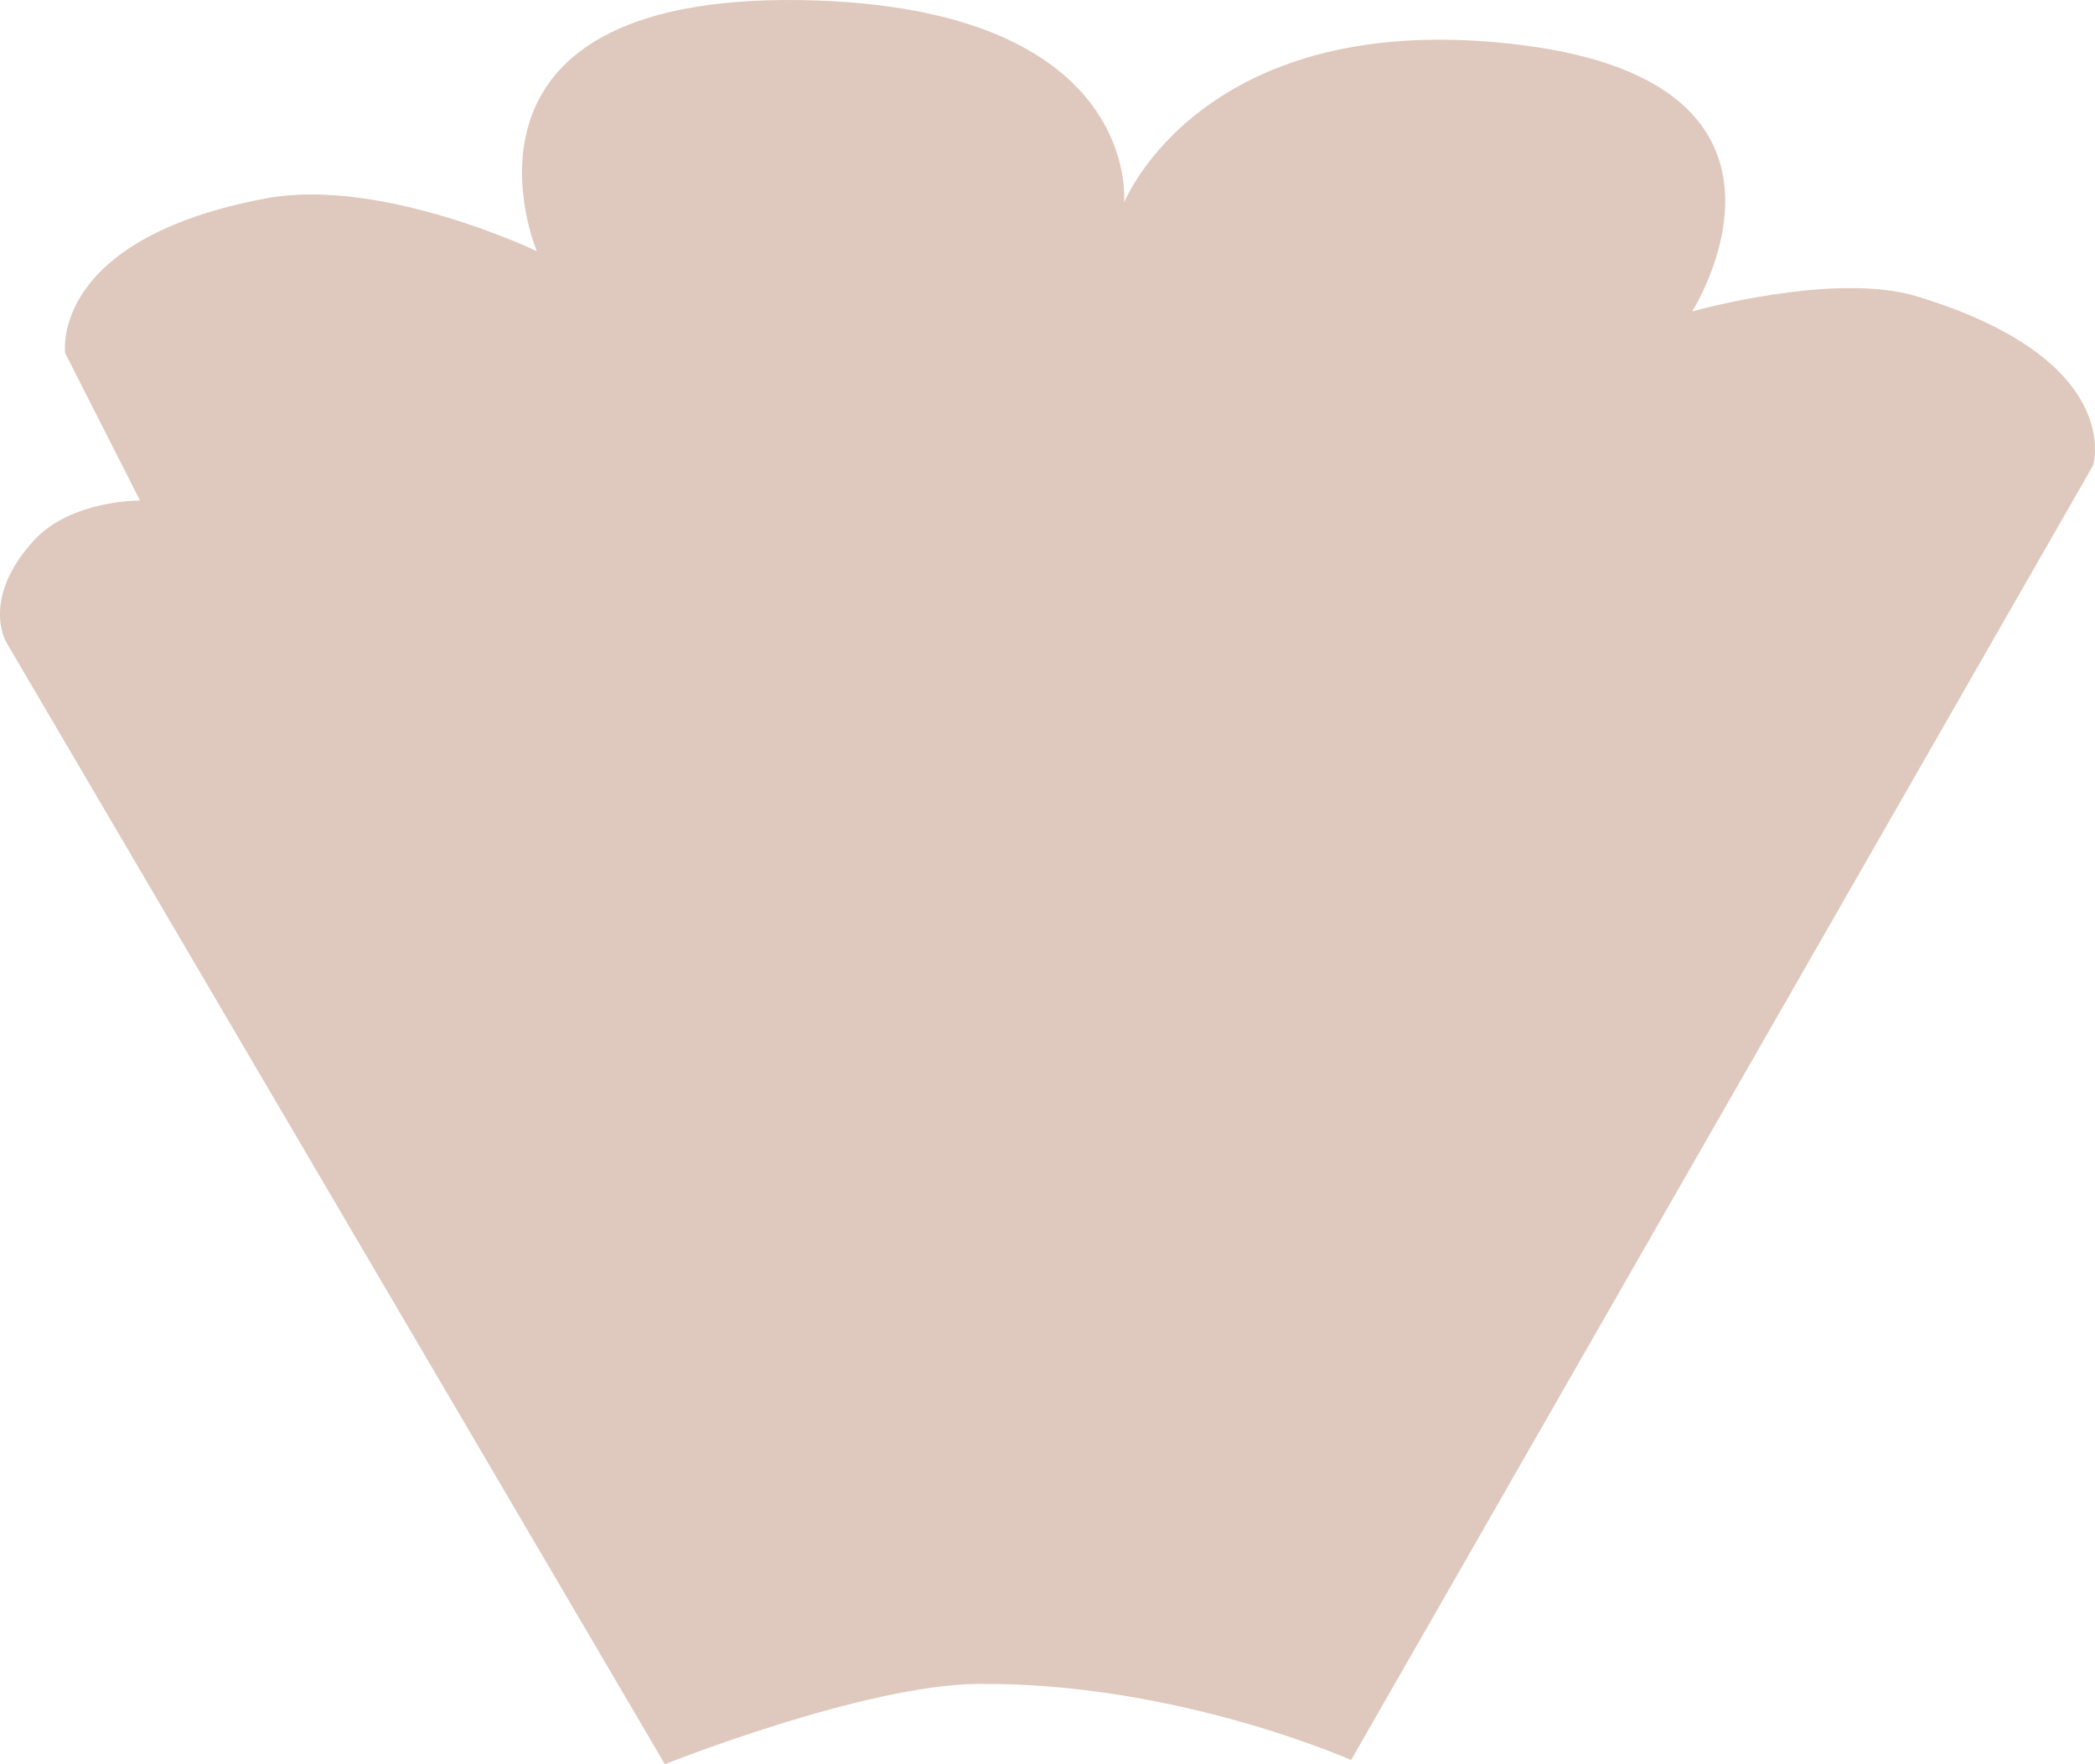 <svg width="38" height="32" viewBox="0 0 38 32" fill="none" xmlns="http://www.w3.org/2000/svg">
<path d="M9.737 4.556C9.737 4.556 7.761 -0.104 14.535 0.002C20.735 0.108 20.389 3.675 20.389 3.675C20.389 3.675 21.822 0.078 27.63 0.821C33.303 1.55 30.693 5.649 30.693 5.649C30.693 5.649 33.273 4.92 34.767 5.375C38.568 6.529 37.965 8.442 37.965 8.442L24.507 31.924C24.507 31.924 21.339 30.512 17.748 30.543C15.666 30.558 12.06 32 12.06 32L0.111 11.644C0.111 11.644 -0.356 10.855 0.624 9.793C1.303 9.064 2.54 9.079 2.54 9.079L1.183 6.407C1.183 6.407 0.881 4.343 4.819 3.599C6.916 3.205 9.737 4.556 9.737 4.556Z" fill="#DFC8BD"/>
</svg>
